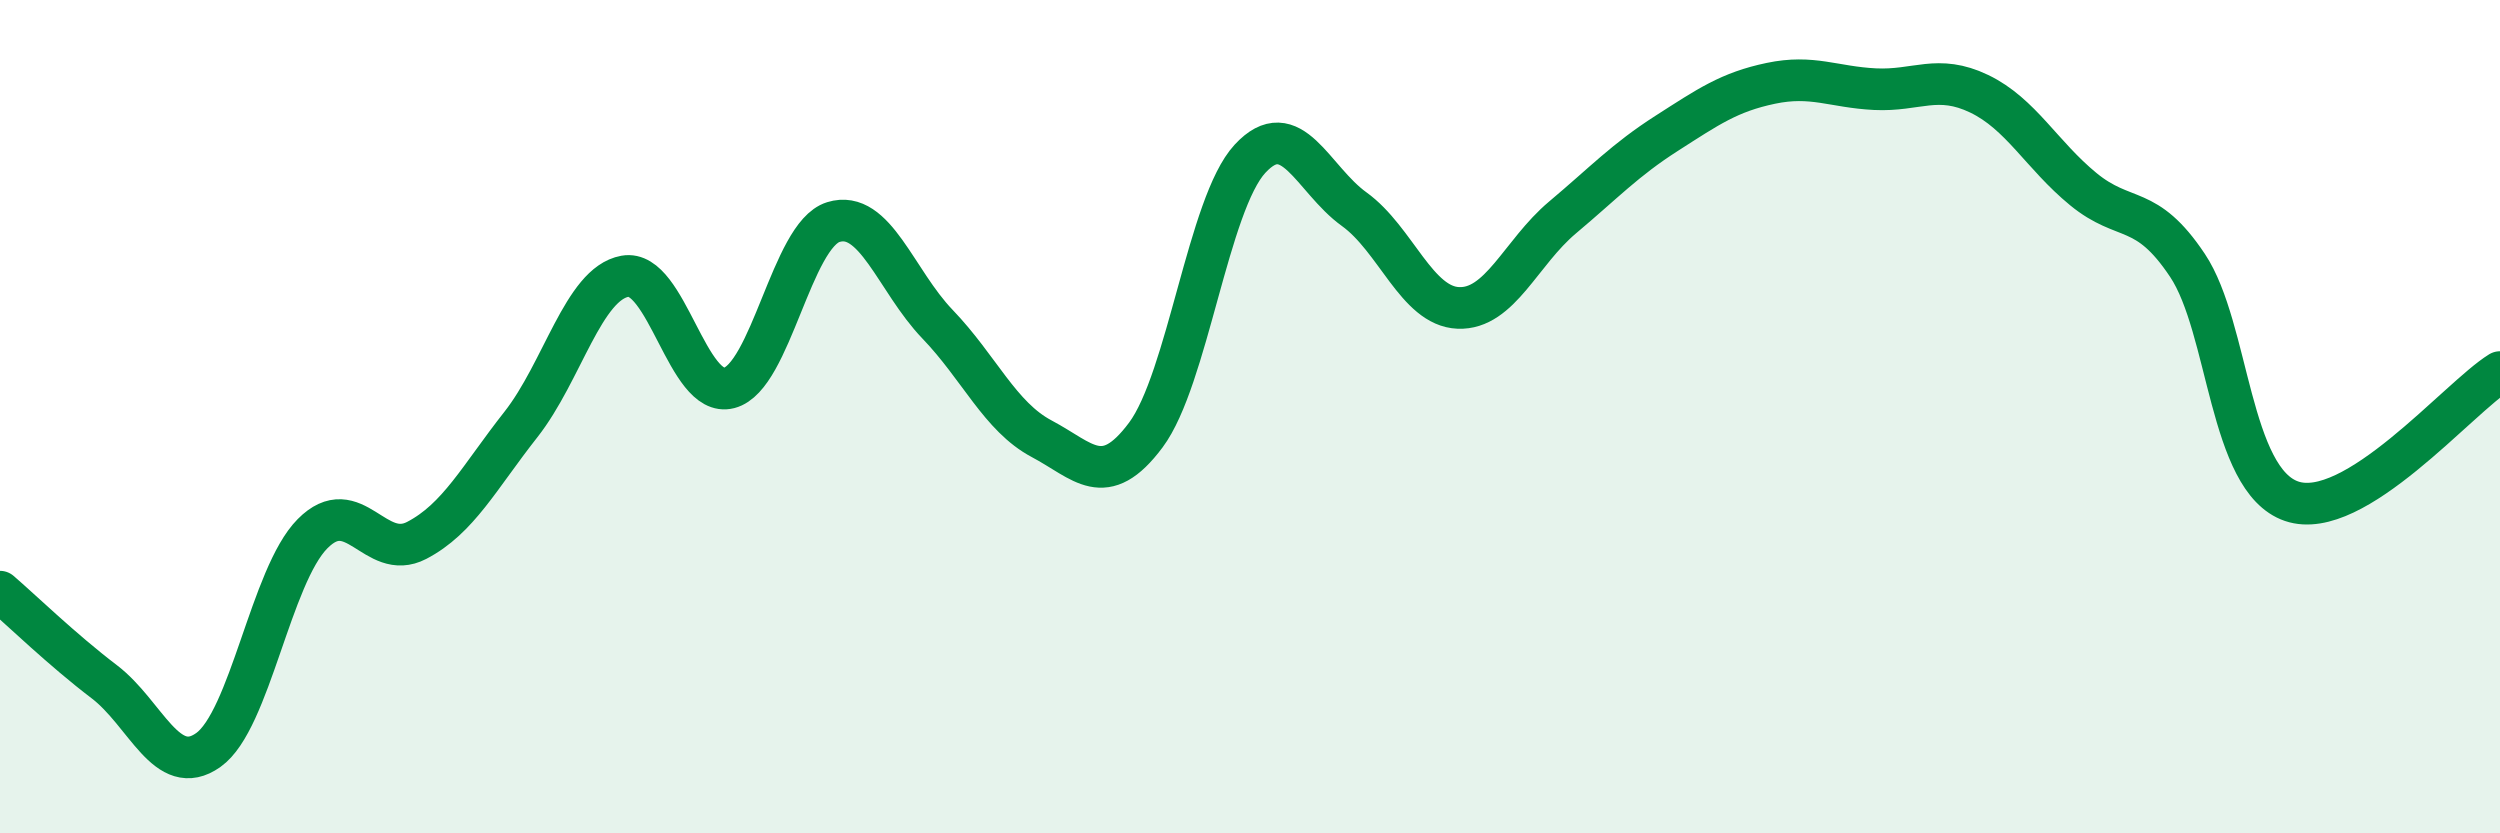 
    <svg width="60" height="20" viewBox="0 0 60 20" xmlns="http://www.w3.org/2000/svg">
      <path
        d="M 0,14.2 C 0.5,14.63 1.5,15.6 2.5,16.36 C 3.5,17.12 4,18.71 5,18 C 6,17.29 6.5,13.82 7.5,12.81 C 8.5,11.8 9,13.49 10,12.97 C 11,12.45 11.5,11.46 12.5,10.19 C 13.5,8.92 14,6.81 15,6.63 C 16,6.45 16.5,9.57 17.5,9.31 C 18.5,9.05 19,5.64 20,5.33 C 21,5.02 21.5,6.74 22.5,7.78 C 23.5,8.82 24,10 25,10.53 C 26,11.06 26.5,11.78 27.5,10.44 C 28.5,9.1 29,4.89 30,3.81 C 31,2.73 31.5,4.3 32.5,5.02 C 33.5,5.74 34,7.35 35,7.39 C 36,7.43 36.5,6.06 37.5,5.22 C 38.5,4.38 39,3.84 40,3.2 C 41,2.56 41.5,2.21 42.5,2 C 43.5,1.79 44,2.09 45,2.14 C 46,2.19 46.5,1.77 47.5,2.25 C 48.5,2.73 49,3.72 50,4.54 C 51,5.36 51.5,4.87 52.5,6.37 C 53.5,7.87 53.5,11.52 55,12.03 C 56.5,12.54 59,9.55 60,8.93L60 20L0 20Z"
        fill="#008740"
        opacity="0.1"
        stroke-linecap="round"
        stroke-linejoin="round"
      />
      <path
        d="M 0,14.2 C 0.5,14.63 1.5,15.6 2.5,16.36 C 3.5,17.12 4,18.71 5,18 C 6,17.29 6.5,13.82 7.5,12.81 C 8.5,11.8 9,13.49 10,12.97 C 11,12.45 11.5,11.46 12.5,10.19 C 13.5,8.92 14,6.81 15,6.63 C 16,6.45 16.5,9.57 17.5,9.31 C 18.5,9.05 19,5.64 20,5.33 C 21,5.02 21.5,6.74 22.5,7.78 C 23.5,8.82 24,10 25,10.53 C 26,11.06 26.5,11.78 27.5,10.44 C 28.5,9.1 29,4.89 30,3.81 C 31,2.73 31.5,4.3 32.5,5.02 C 33.5,5.74 34,7.35 35,7.39 C 36,7.43 36.5,6.06 37.5,5.22 C 38.5,4.38 39,3.84 40,3.2 C 41,2.56 41.5,2.21 42.5,2 C 43.5,1.79 44,2.09 45,2.14 C 46,2.19 46.5,1.77 47.5,2.25 C 48.5,2.73 49,3.72 50,4.54 C 51,5.36 51.5,4.87 52.5,6.37 C 53.5,7.87 53.5,11.52 55,12.03 C 56.5,12.54 59,9.55 60,8.93"
        stroke="#008740"
        stroke-width="1"
        fill="none"
        stroke-linecap="round"
        stroke-linejoin="round"
      />
    </svg>
  
